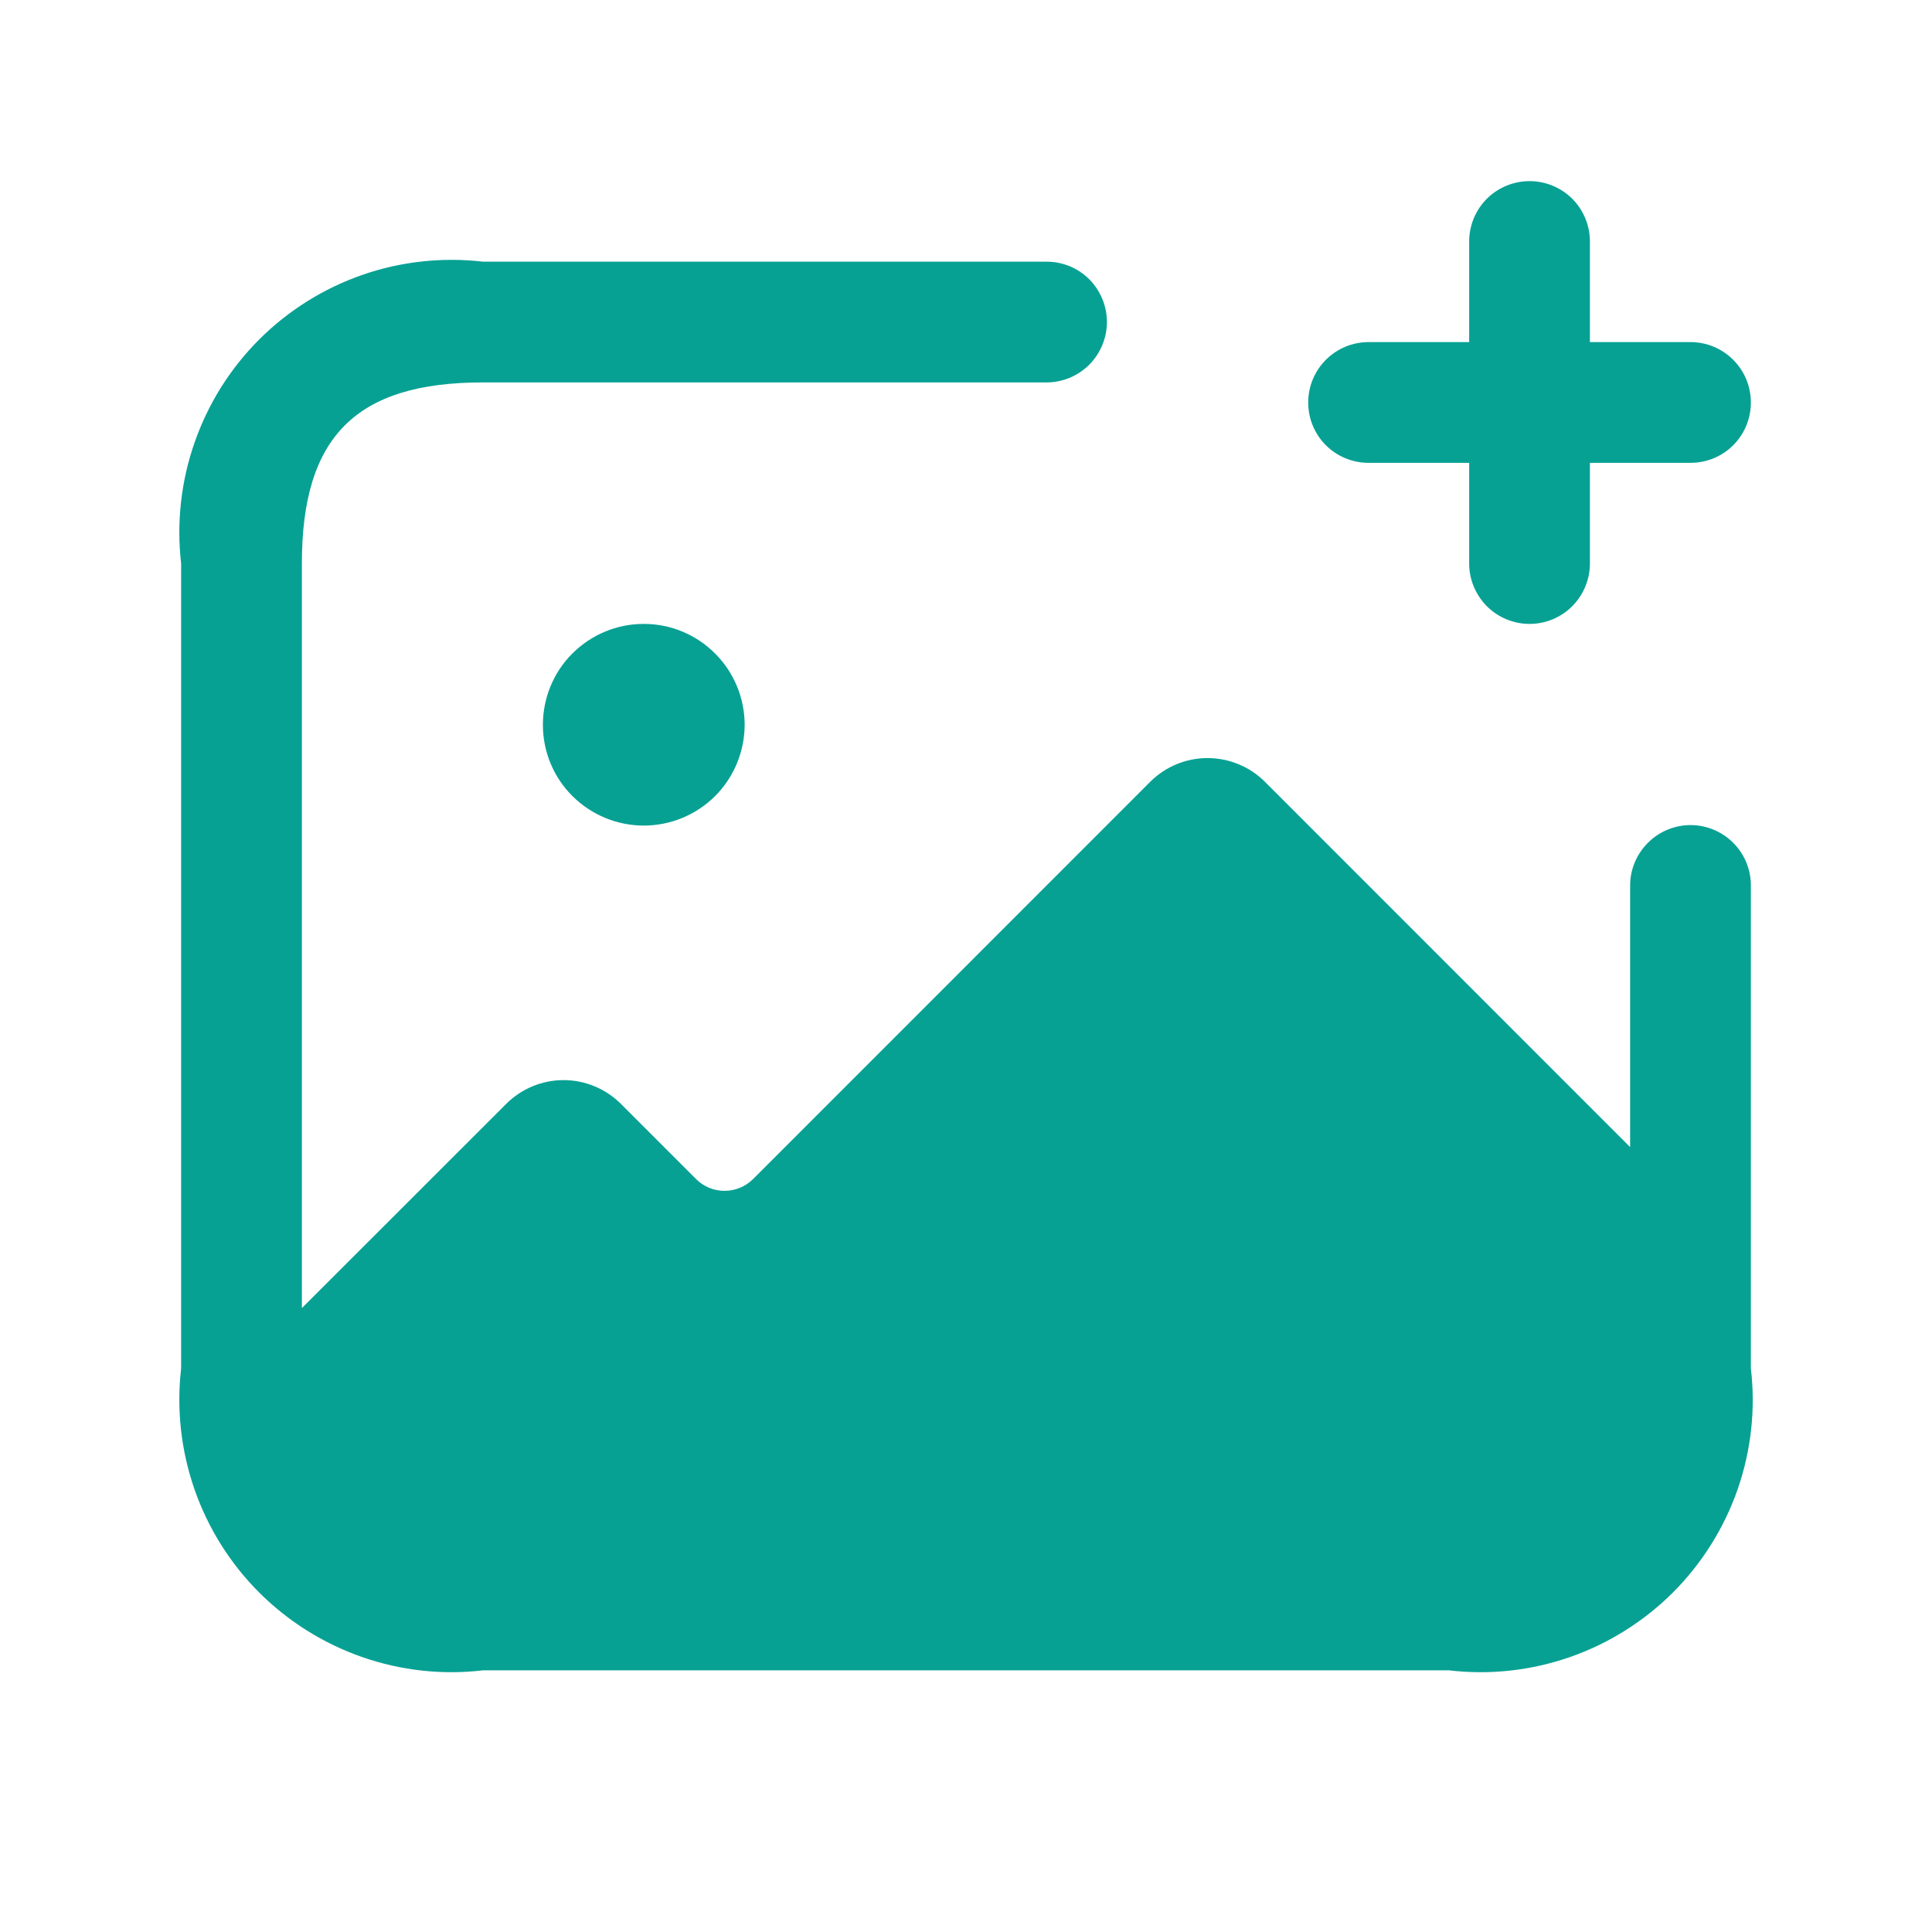 <?xml version="1.0" encoding="UTF-8"?> <svg xmlns="http://www.w3.org/2000/svg" width="16" height="16" viewBox="0 0 16 16" fill="none"><path d="M14.5 7.333V11.333C14.54 11.671 14.502 12.013 14.39 12.335C14.278 12.656 14.095 12.947 13.855 13.188C13.614 13.428 13.323 13.611 13.002 13.723C12.68 13.835 12.338 13.873 12 13.833H4C3.663 13.873 3.32 13.835 2.999 13.723C2.678 13.611 2.386 13.428 2.146 13.188C1.905 12.947 1.723 12.656 1.611 12.335C1.499 12.013 1.461 11.671 1.5 11.333V4.667C1.461 4.329 1.499 3.987 1.611 3.666C1.723 3.344 1.905 3.053 2.146 2.812C2.386 2.572 2.678 2.389 2.999 2.277C3.32 2.165 3.663 2.128 4 2.167H8.667C8.8 2.167 8.927 2.219 9.021 2.313C9.114 2.407 9.167 2.534 9.167 2.667C9.167 2.799 9.114 2.926 9.021 3.02C8.927 3.114 8.8 3.167 8.667 3.167H4C2.949 3.167 2.5 3.615 2.5 4.667V10.833L4.194 9.14C4.32 9.015 4.49 8.945 4.667 8.945C4.844 8.945 5.014 9.015 5.14 9.14L5.767 9.767C5.829 9.828 5.913 9.862 6 9.862C6.088 9.862 6.171 9.828 6.234 9.767L9.527 6.473C9.653 6.348 9.823 6.278 10 6.278C10.178 6.278 10.348 6.348 10.474 6.473L13.5 9.5V7.333C13.5 7.201 13.553 7.074 13.647 6.98C13.741 6.886 13.868 6.833 14 6.833C14.133 6.833 14.26 6.886 14.354 6.98C14.448 7.074 14.5 7.201 14.5 7.333ZM5.329 5.167C5.108 5.167 4.896 5.256 4.739 5.413C4.583 5.569 4.496 5.782 4.496 6.003C4.496 6.225 4.584 6.437 4.741 6.593C4.898 6.749 5.11 6.837 5.331 6.837C5.553 6.837 5.765 6.749 5.922 6.593C6.078 6.437 6.166 6.225 6.167 6.003C6.167 5.782 6.079 5.569 5.923 5.413C5.767 5.256 5.555 5.167 5.334 5.167H5.329ZM11.334 3.833H12.167V4.667C12.167 4.799 12.22 4.926 12.313 5.02C12.407 5.114 12.534 5.167 12.667 5.167C12.8 5.167 12.927 5.114 13.021 5.02C13.114 4.926 13.167 4.799 13.167 4.667V3.833H14C14.133 3.833 14.26 3.781 14.354 3.687C14.448 3.593 14.5 3.466 14.5 3.333C14.5 3.201 14.448 3.074 14.354 2.98C14.26 2.886 14.133 2.833 14 2.833H13.167V2C13.167 1.867 13.114 1.74 13.021 1.646C12.927 1.553 12.8 1.5 12.667 1.5C12.534 1.5 12.407 1.553 12.313 1.646C12.22 1.74 12.167 1.867 12.167 2V2.833H11.334C11.201 2.833 11.074 2.886 10.98 2.98C10.886 3.074 10.834 3.201 10.834 3.333C10.834 3.466 10.886 3.593 10.98 3.687C11.074 3.781 11.201 3.833 11.334 3.833Z" fill="#07A194"></path></svg> 